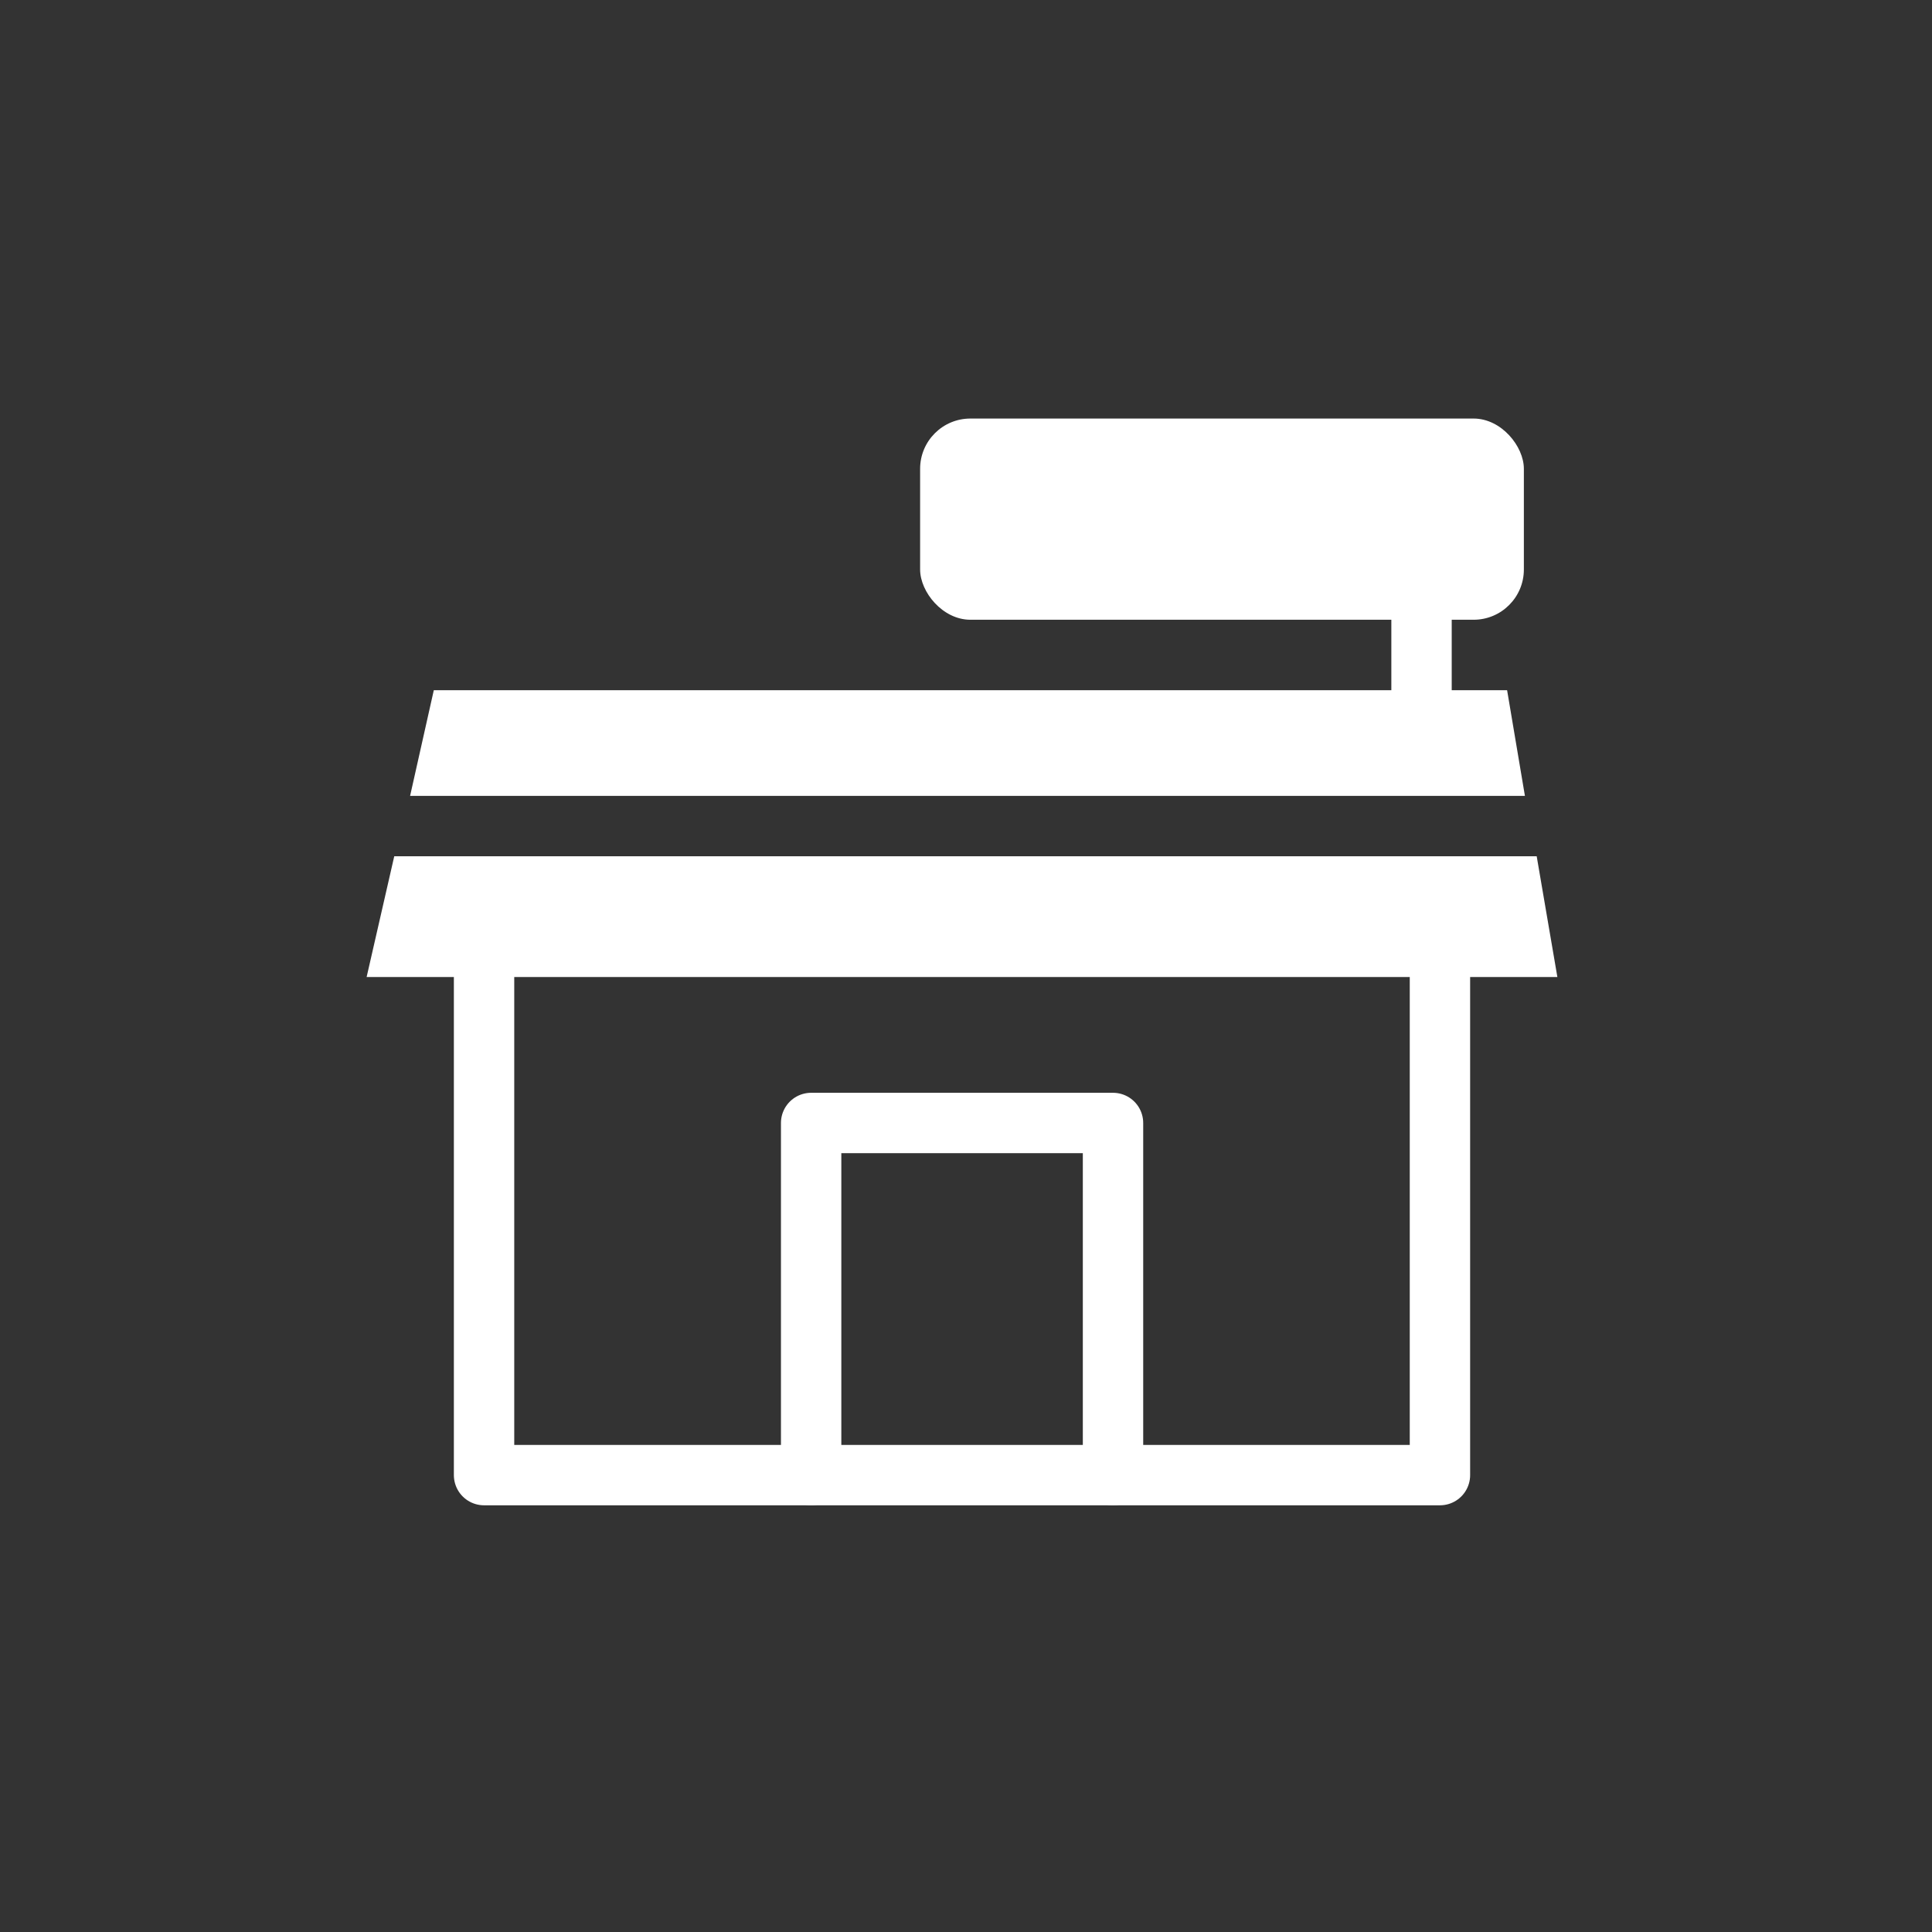 <svg xmlns="http://www.w3.org/2000/svg" viewBox="0 0 128 128"><rect x="0" y="0" width="128" height="128" fill="#333333" stroke="none"/><defs><style>.cls-1,.cls-2{fill:none;}.cls-2{stroke:#fff;stroke-linecap:round;stroke-linejoin:round;stroke-width:4px;}.cls-3{fill:#fff;}</style></defs><title>アセット 4</title><g id="レイヤー_2" data-name="レイヤー 2"><g id="レイヤー_1-2" data-name="レイヤー 1"><circle class="cls-1" cx="64" cy="64" r="64"/><rect class="cls-2" x="32.07" y="61.06" width="63.33" height="36.67"/><polygon class="cls-3" points="99.85 45.73 28.74 45.73 27.17 52.73 101.03 52.73 99.85 45.73"/><polygon class="cls-3" points="24.29 64.73 103.18 64.73 101.81 56.73 26.12 56.73 24.29 64.73"/><rect class="cls-3" x="60.96" y="27.73" width="40" height="13.33" rx="3.33" ry="3.33"/><line class="cls-2" x1="94.18" y1="47.73" x2="94.18" y2="35.73"/><polyline class="cls-2" points="53.74 97.73 53.74 74.4 73.74 74.4 73.74 97.73"/></g></g></svg>